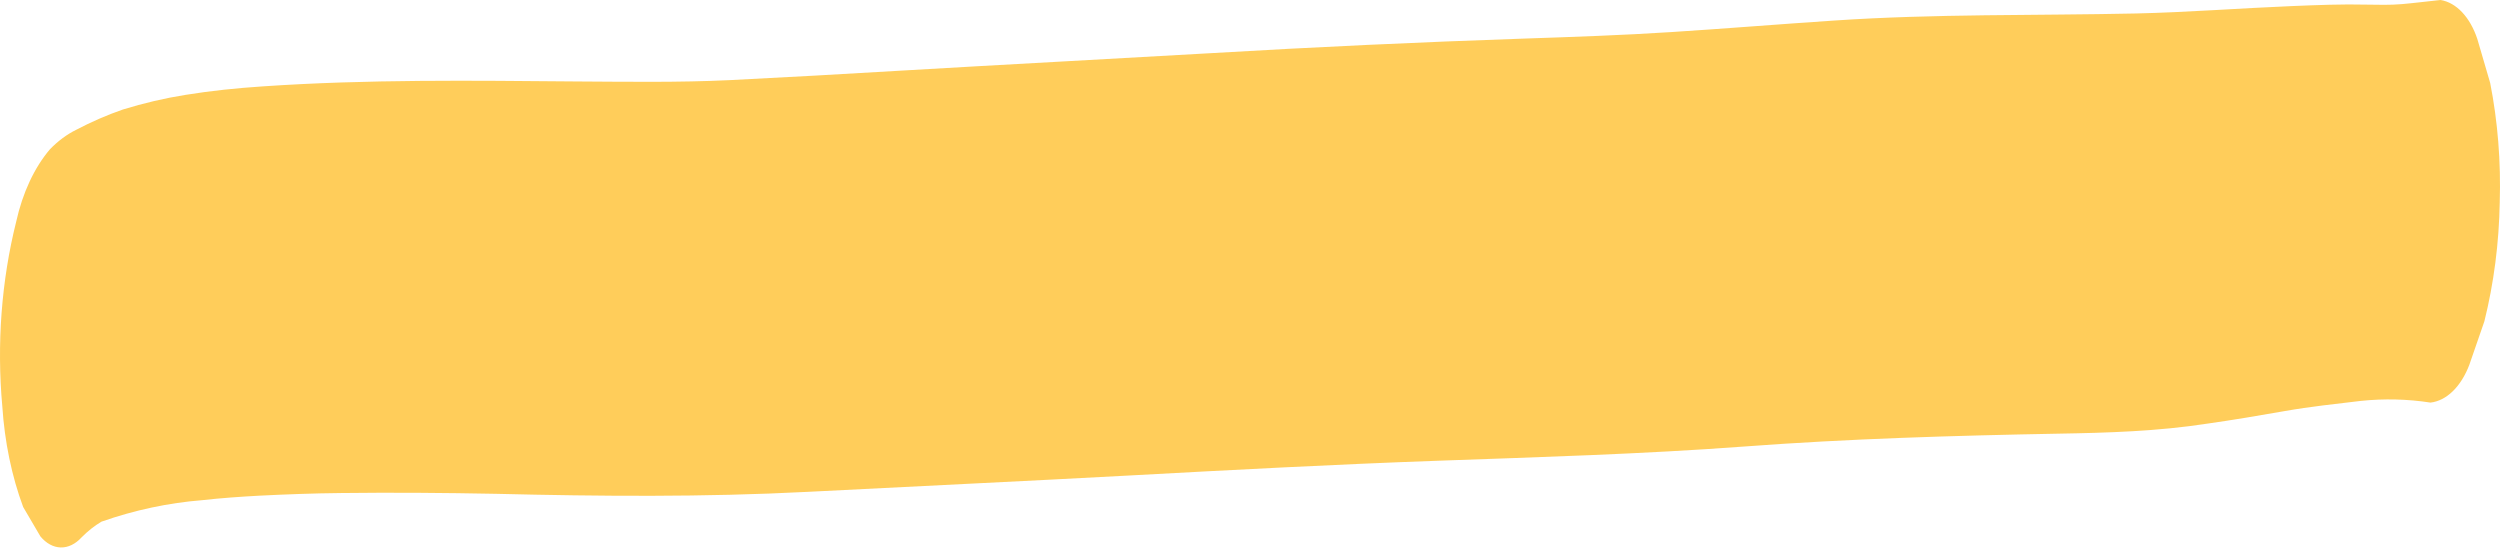 <?xml version="1.0" encoding="UTF-8"?> <svg xmlns="http://www.w3.org/2000/svg" width="962" height="211" viewBox="0 0 962 211" fill="none"> <path d="M39.071 200.72C51.836 196.263 64.794 193.503 77.807 192.468C85.098 191.647 92.382 191.141 99.696 190.741C110.197 190.209 120.627 189.832 131.118 189.72C151.062 189.47 170.995 189.64 190.923 190.02C230.875 190.993 270.808 191.335 310.801 189.261C352.269 187.118 393.732 185.185 435.203 182.937C474.527 180.795 513.816 178.704 553.122 177.296C592.428 175.889 631.862 174.747 671.205 171.817C711.488 168.804 751.727 167.63 791.955 166.875C811.063 166.552 830.244 165.968 849.348 163.018C859.436 161.582 869.227 159.929 879.188 158.175C889.149 156.421 898.689 155.444 908.469 154.264C917.412 153.326 926.373 153.544 935.26 154.916C938.301 154.572 941.258 153.059 943.869 150.51C946.48 147.961 948.663 144.456 950.225 140.305C952.17 134.73 954.081 129.207 955.992 123.631C959.63 108.98 961.629 93.506 961.898 77.902C962.383 62.304 961.14 46.753 958.225 31.94C956.586 26.33 954.948 20.668 953.276 15.005C951.901 10.862 949.894 7.33 947.429 4.716C944.965 2.101 942.117 0.483 939.132 0C934.161 0.51 929.051 1.173 924.283 1.583C919.515 1.992 915.263 1.836 910.875 1.782C901.23 1.547 891.604 1.943 881.977 2.339C861.852 3.163 841.944 4.727 821.928 5.186C783.105 6.027 744.32 5.293 705.554 7.922C684.746 9.307 663.963 11.008 643.155 12.34C624.26 13.562 605.379 14.205 586.465 14.848C546.222 16.215 505.966 18.09 465.698 20.472C426.002 22.764 386.278 24.844 346.58 27.188C324.634 28.51 302.678 29.727 280.715 30.838C261.056 31.778 241.361 31.456 221.728 31.346C181.526 30.998 141.329 30.492 101.052 33.242C91.151 33.894 81.241 34.914 71.351 36.512C63.311 37.788 55.256 39.693 47.322 42.127C41.216 44.242 35.179 46.867 29.238 49.989C25.711 51.733 22.346 54.233 19.239 57.418C13.219 64.487 8.68 74.222 6.228 85.318C0.558 107.985 -1.285 132.44 0.882 156.282C1.779 170.023 4.517 183.249 8.917 195.099L15.544 206.4C17.777 209.097 20.517 210.589 23.365 210.658C26.214 210.727 29.023 209.371 31.384 206.786C33.806 204.34 36.383 202.307 39.071 200.72Z" fill="#FFCD5A"></path> </svg> 